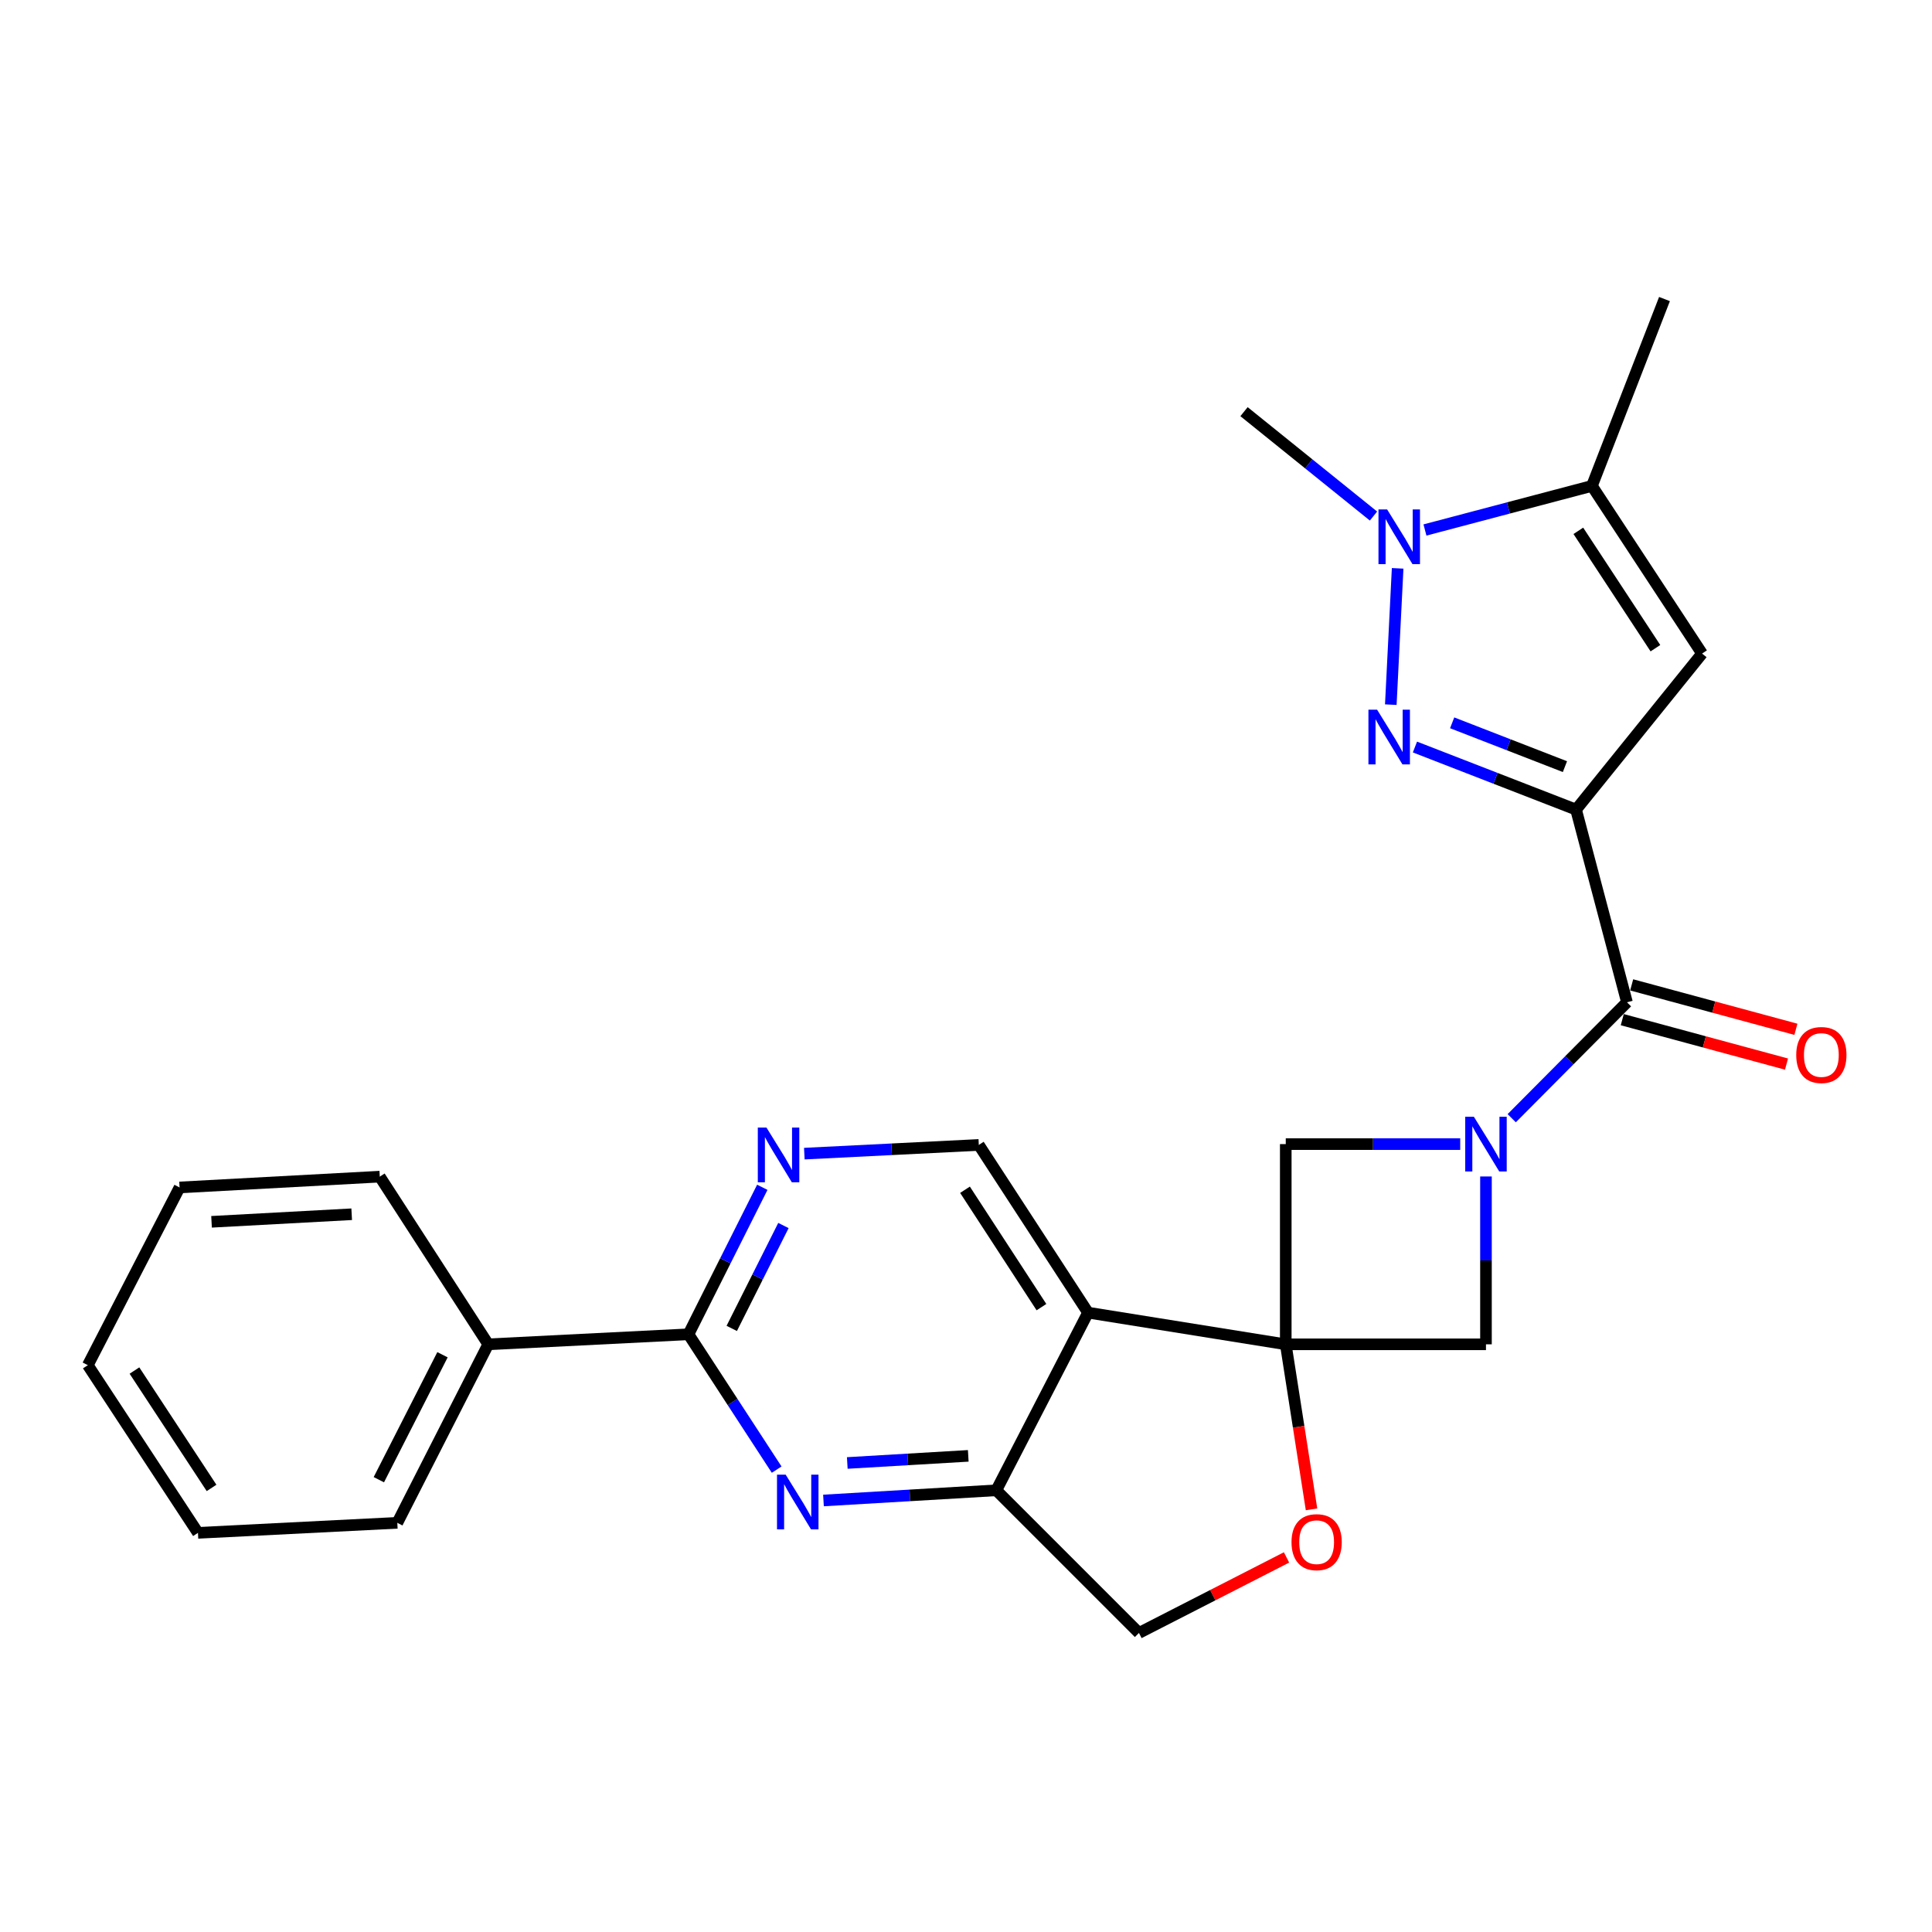 <?xml version='1.0' encoding='iso-8859-1'?>
<svg version='1.1' baseProfile='full'
              xmlns='http://www.w3.org/2000/svg'
                      xmlns:rdkit='http://www.rdkit.org/xml'
                      xmlns:xlink='http://www.w3.org/1999/xlink'
                  xml:space='preserve'
width='1000px' height='1000px' viewBox='0 0 1000 1000'>
<!-- END OF HEADER -->
<rect style='opacity:1.0;fill:#FFFFFF;stroke:none' width='1000' height='1000' x='0' y='0'> </rect>
<path class='bond-1' d='M 815.765,419.053 L 774.069,402.857' style='fill:none;fill-rule:evenodd;stroke:#000000;stroke-width:6px;stroke-linecap:butt;stroke-linejoin:miter;stroke-opacity:1' />
<path class='bond-1' d='M 774.069,402.857 L 732.372,386.66' style='fill:none;fill-rule:evenodd;stroke:#0000FF;stroke-width:6px;stroke-linecap:butt;stroke-linejoin:miter;stroke-opacity:1' />
<path class='bond-1' d='M 810.01,396.808 L 780.822,385.471' style='fill:none;fill-rule:evenodd;stroke:#000000;stroke-width:6px;stroke-linecap:butt;stroke-linejoin:miter;stroke-opacity:1' />
<path class='bond-1' d='M 780.822,385.471 L 751.634,374.134' style='fill:none;fill-rule:evenodd;stroke:#0000FF;stroke-width:6px;stroke-linecap:butt;stroke-linejoin:miter;stroke-opacity:1' />
<path class='bond-3' d='M 815.765,419.053 L 842.116,518.776' style='fill:none;fill-rule:evenodd;stroke:#000000;stroke-width:6px;stroke-linecap:butt;stroke-linejoin:miter;stroke-opacity:1' />
<path class='bond-5' d='M 815.765,419.053 L 880.983,338.282' style='fill:none;fill-rule:evenodd;stroke:#000000;stroke-width:6px;stroke-linecap:butt;stroke-linejoin:miter;stroke-opacity:1' />
<path class='bond-0' d='M 665.508,695.818 L 769.137,695.818' style='fill:none;fill-rule:evenodd;stroke:#000000;stroke-width:6px;stroke-linecap:butt;stroke-linejoin:miter;stroke-opacity:1' />
<path class='bond-4' d='M 665.508,695.818 L 563.164,679.416' style='fill:none;fill-rule:evenodd;stroke:#000000;stroke-width:6px;stroke-linecap:butt;stroke-linejoin:miter;stroke-opacity:1' />
<path class='bond-13' d='M 665.508,695.818 L 672.177,738.526' style='fill:none;fill-rule:evenodd;stroke:#000000;stroke-width:6px;stroke-linecap:butt;stroke-linejoin:miter;stroke-opacity:1' />
<path class='bond-13' d='M 672.177,738.526 L 678.846,781.233' style='fill:none;fill-rule:evenodd;stroke:#FF0000;stroke-width:6px;stroke-linecap:butt;stroke-linejoin:miter;stroke-opacity:1' />
<path class='bond-27' d='M 665.508,695.818 L 665.508,592.189' style='fill:none;fill-rule:evenodd;stroke:#000000;stroke-width:6px;stroke-linecap:butt;stroke-linejoin:miter;stroke-opacity:1' />
<path class='bond-6' d='M 719.878,364.727 L 723.419,294.177' style='fill:none;fill-rule:evenodd;stroke:#0000FF;stroke-width:6px;stroke-linecap:butt;stroke-linejoin:miter;stroke-opacity:1' />
<path class='bond-2' d='M 782.465,578.782 L 812.29,548.779' style='fill:none;fill-rule:evenodd;stroke:#0000FF;stroke-width:6px;stroke-linecap:butt;stroke-linejoin:miter;stroke-opacity:1' />
<path class='bond-2' d='M 812.29,548.779 L 842.116,518.776' style='fill:none;fill-rule:evenodd;stroke:#000000;stroke-width:6px;stroke-linecap:butt;stroke-linejoin:miter;stroke-opacity:1' />
<path class='bond-11' d='M 755.806,592.189 L 710.657,592.189' style='fill:none;fill-rule:evenodd;stroke:#0000FF;stroke-width:6px;stroke-linecap:butt;stroke-linejoin:miter;stroke-opacity:1' />
<path class='bond-11' d='M 710.657,592.189 L 665.508,592.189' style='fill:none;fill-rule:evenodd;stroke:#000000;stroke-width:6px;stroke-linecap:butt;stroke-linejoin:miter;stroke-opacity:1' />
<path class='bond-12' d='M 769.137,608.94 L 769.137,652.379' style='fill:none;fill-rule:evenodd;stroke:#0000FF;stroke-width:6px;stroke-linecap:butt;stroke-linejoin:miter;stroke-opacity:1' />
<path class='bond-12' d='M 769.137,652.379 L 769.137,695.818' style='fill:none;fill-rule:evenodd;stroke:#000000;stroke-width:6px;stroke-linecap:butt;stroke-linejoin:miter;stroke-opacity:1' />
<path class='bond-17' d='M 839.681,527.778 L 882.185,539.273' style='fill:none;fill-rule:evenodd;stroke:#000000;stroke-width:6px;stroke-linecap:butt;stroke-linejoin:miter;stroke-opacity:1' />
<path class='bond-17' d='M 882.185,539.273 L 924.689,550.768' style='fill:none;fill-rule:evenodd;stroke:#FF0000;stroke-width:6px;stroke-linecap:butt;stroke-linejoin:miter;stroke-opacity:1' />
<path class='bond-17' d='M 844.55,509.773 L 887.054,521.268' style='fill:none;fill-rule:evenodd;stroke:#000000;stroke-width:6px;stroke-linecap:butt;stroke-linejoin:miter;stroke-opacity:1' />
<path class='bond-17' d='M 887.054,521.268 L 929.558,532.763' style='fill:none;fill-rule:evenodd;stroke:#FF0000;stroke-width:6px;stroke-linecap:butt;stroke-linejoin:miter;stroke-opacity:1' />
<path class='bond-10' d='M 563.164,679.416 L 515.686,771.377' style='fill:none;fill-rule:evenodd;stroke:#000000;stroke-width:6px;stroke-linecap:butt;stroke-linejoin:miter;stroke-opacity:1' />
<path class='bond-15' d='M 563.164,679.416 L 506.63,592.614' style='fill:none;fill-rule:evenodd;stroke:#000000;stroke-width:6px;stroke-linecap:butt;stroke-linejoin:miter;stroke-opacity:1' />
<path class='bond-15' d='M 539.055,676.574 L 499.481,615.814' style='fill:none;fill-rule:evenodd;stroke:#000000;stroke-width:6px;stroke-linecap:butt;stroke-linejoin:miter;stroke-opacity:1' />
<path class='bond-8' d='M 880.983,338.282 L 823.982,251.502' style='fill:none;fill-rule:evenodd;stroke:#000000;stroke-width:6px;stroke-linecap:butt;stroke-linejoin:miter;stroke-opacity:1' />
<path class='bond-8' d='M 856.844,335.505 L 816.943,274.759' style='fill:none;fill-rule:evenodd;stroke:#000000;stroke-width:6px;stroke-linecap:butt;stroke-linejoin:miter;stroke-opacity:1' />
<path class='bond-19' d='M 710.919,267.104 L 677.412,240.092' style='fill:none;fill-rule:evenodd;stroke:#0000FF;stroke-width:6px;stroke-linecap:butt;stroke-linejoin:miter;stroke-opacity:1' />
<path class='bond-19' d='M 677.412,240.092 L 643.904,213.08' style='fill:none;fill-rule:evenodd;stroke:#000000;stroke-width:6px;stroke-linecap:butt;stroke-linejoin:miter;stroke-opacity:1' />
<path class='bond-26' d='M 737.558,274.325 L 780.77,262.913' style='fill:none;fill-rule:evenodd;stroke:#0000FF;stroke-width:6px;stroke-linecap:butt;stroke-linejoin:miter;stroke-opacity:1' />
<path class='bond-26' d='M 780.77,262.913 L 823.982,251.502' style='fill:none;fill-rule:evenodd;stroke:#000000;stroke-width:6px;stroke-linecap:butt;stroke-linejoin:miter;stroke-opacity:1' />
<path class='bond-7' d='M 426.231,776.644 L 470.958,774.011' style='fill:none;fill-rule:evenodd;stroke:#0000FF;stroke-width:6px;stroke-linecap:butt;stroke-linejoin:miter;stroke-opacity:1' />
<path class='bond-7' d='M 470.958,774.011 L 515.686,771.377' style='fill:none;fill-rule:evenodd;stroke:#000000;stroke-width:6px;stroke-linecap:butt;stroke-linejoin:miter;stroke-opacity:1' />
<path class='bond-7' d='M 438.553,757.235 L 469.862,755.392' style='fill:none;fill-rule:evenodd;stroke:#0000FF;stroke-width:6px;stroke-linecap:butt;stroke-linejoin:miter;stroke-opacity:1' />
<path class='bond-7' d='M 469.862,755.392 L 501.171,753.548' style='fill:none;fill-rule:evenodd;stroke:#000000;stroke-width:6px;stroke-linecap:butt;stroke-linejoin:miter;stroke-opacity:1' />
<path class='bond-29' d='M 402.002,760.678 L 379.177,725.653' style='fill:none;fill-rule:evenodd;stroke:#0000FF;stroke-width:6px;stroke-linecap:butt;stroke-linejoin:miter;stroke-opacity:1' />
<path class='bond-29' d='M 379.177,725.653 L 356.352,690.627' style='fill:none;fill-rule:evenodd;stroke:#000000;stroke-width:6px;stroke-linecap:butt;stroke-linejoin:miter;stroke-opacity:1' />
<path class='bond-20' d='M 823.982,251.502 L 861.534,154.784' style='fill:none;fill-rule:evenodd;stroke:#000000;stroke-width:6px;stroke-linecap:butt;stroke-linejoin:miter;stroke-opacity:1' />
<path class='bond-9' d='M 356.352,690.627 L 375.458,652.585' style='fill:none;fill-rule:evenodd;stroke:#000000;stroke-width:6px;stroke-linecap:butt;stroke-linejoin:miter;stroke-opacity:1' />
<path class='bond-9' d='M 375.458,652.585 L 394.564,614.542' style='fill:none;fill-rule:evenodd;stroke:#0000FF;stroke-width:6px;stroke-linecap:butt;stroke-linejoin:miter;stroke-opacity:1' />
<path class='bond-9' d='M 378.751,687.585 L 392.125,660.956' style='fill:none;fill-rule:evenodd;stroke:#000000;stroke-width:6px;stroke-linecap:butt;stroke-linejoin:miter;stroke-opacity:1' />
<path class='bond-9' d='M 392.125,660.956 L 405.5,634.326' style='fill:none;fill-rule:evenodd;stroke:#0000FF;stroke-width:6px;stroke-linecap:butt;stroke-linejoin:miter;stroke-opacity:1' />
<path class='bond-18' d='M 356.352,690.627 L 252.712,695.818' style='fill:none;fill-rule:evenodd;stroke:#000000;stroke-width:6px;stroke-linecap:butt;stroke-linejoin:miter;stroke-opacity:1' />
<path class='bond-28' d='M 515.686,771.377 L 589.525,845.216' style='fill:none;fill-rule:evenodd;stroke:#000000;stroke-width:6px;stroke-linecap:butt;stroke-linejoin:miter;stroke-opacity:1' />
<path class='bond-16' d='M 665.903,806.118 L 627.714,825.667' style='fill:none;fill-rule:evenodd;stroke:#FF0000;stroke-width:6px;stroke-linecap:butt;stroke-linejoin:miter;stroke-opacity:1' />
<path class='bond-16' d='M 627.714,825.667 L 589.525,845.216' style='fill:none;fill-rule:evenodd;stroke:#000000;stroke-width:6px;stroke-linecap:butt;stroke-linejoin:miter;stroke-opacity:1' />
<path class='bond-14' d='M 416.315,597.12 L 461.472,594.867' style='fill:none;fill-rule:evenodd;stroke:#0000FF;stroke-width:6px;stroke-linecap:butt;stroke-linejoin:miter;stroke-opacity:1' />
<path class='bond-14' d='M 461.472,594.867 L 506.63,592.614' style='fill:none;fill-rule:evenodd;stroke:#000000;stroke-width:6px;stroke-linecap:butt;stroke-linejoin:miter;stroke-opacity:1' />
<path class='bond-21' d='M 252.712,695.818 L 205.649,788.215' style='fill:none;fill-rule:evenodd;stroke:#000000;stroke-width:6px;stroke-linecap:butt;stroke-linejoin:miter;stroke-opacity:1' />
<path class='bond-21' d='M 229.033,701.212 L 196.089,765.89' style='fill:none;fill-rule:evenodd;stroke:#000000;stroke-width:6px;stroke-linecap:butt;stroke-linejoin:miter;stroke-opacity:1' />
<path class='bond-22' d='M 252.712,695.818 L 196.572,609.027' style='fill:none;fill-rule:evenodd;stroke:#000000;stroke-width:6px;stroke-linecap:butt;stroke-linejoin:miter;stroke-opacity:1' />
<path class='bond-24' d='M 205.649,788.215 L 102.465,793.406' style='fill:none;fill-rule:evenodd;stroke:#000000;stroke-width:6px;stroke-linecap:butt;stroke-linejoin:miter;stroke-opacity:1' />
<path class='bond-23' d='M 196.572,609.027 L 92.943,614.623' style='fill:none;fill-rule:evenodd;stroke:#000000;stroke-width:6px;stroke-linecap:butt;stroke-linejoin:miter;stroke-opacity:1' />
<path class='bond-23' d='M 182.033,628.491 L 109.493,632.408' style='fill:none;fill-rule:evenodd;stroke:#000000;stroke-width:6px;stroke-linecap:butt;stroke-linejoin:miter;stroke-opacity:1' />
<path class='bond-25' d='M 92.943,614.623 L 45.455,706.615' style='fill:none;fill-rule:evenodd;stroke:#000000;stroke-width:6px;stroke-linecap:butt;stroke-linejoin:miter;stroke-opacity:1' />
<path class='bond-30' d='M 102.465,793.406 L 45.455,706.615' style='fill:none;fill-rule:evenodd;stroke:#000000;stroke-width:6px;stroke-linecap:butt;stroke-linejoin:miter;stroke-opacity:1' />
<path class='bond-30' d='M 109.503,770.148 L 69.595,709.394' style='fill:none;fill-rule:evenodd;stroke:#000000;stroke-width:6px;stroke-linecap:butt;stroke-linejoin:miter;stroke-opacity:1' />
<path  class='atom-2' d='M 712.777 367.321
L 722.057 382.321
Q 722.977 383.801, 724.457 386.481
Q 725.937 389.161, 726.017 389.321
L 726.017 367.321
L 729.777 367.321
L 729.777 395.641
L 725.897 395.641
L 715.937 379.241
Q 714.777 377.321, 713.537 375.121
Q 712.337 372.921, 711.977 372.241
L 711.977 395.641
L 708.297 395.641
L 708.297 367.321
L 712.777 367.321
' fill='#0000FF'/>
<path  class='atom-3' d='M 762.877 578.029
L 772.157 593.029
Q 773.077 594.509, 774.557 597.189
Q 776.037 599.869, 776.117 600.029
L 776.117 578.029
L 779.877 578.029
L 779.877 606.349
L 775.997 606.349
L 766.037 589.949
Q 764.877 588.029, 763.637 585.829
Q 762.437 583.629, 762.077 582.949
L 762.077 606.349
L 758.397 606.349
L 758.397 578.029
L 762.877 578.029
' fill='#0000FF'/>
<path  class='atom-7' d='M 717.979 263.682
L 727.259 278.682
Q 728.179 280.162, 729.659 282.842
Q 731.139 285.522, 731.219 285.682
L 731.219 263.682
L 734.979 263.682
L 734.979 292.002
L 731.099 292.002
L 721.139 275.602
Q 719.979 273.682, 718.739 271.482
Q 717.539 269.282, 717.179 268.602
L 717.179 292.002
L 713.499 292.002
L 713.499 263.682
L 717.979 263.682
' fill='#0000FF'/>
<path  class='atom-8' d='M 406.657 763.268
L 415.937 778.268
Q 416.857 779.748, 418.337 782.428
Q 419.817 785.108, 419.897 785.268
L 419.897 763.268
L 423.657 763.268
L 423.657 791.588
L 419.777 791.588
L 409.817 775.188
Q 408.657 773.268, 407.417 771.068
Q 406.217 768.868, 405.857 768.188
L 405.857 791.588
L 402.177 791.588
L 402.177 763.268
L 406.657 763.268
' fill='#0000FF'/>
<path  class='atom-14' d='M 668.486 798.222
Q 668.486 791.422, 671.846 787.622
Q 675.206 783.822, 681.486 783.822
Q 687.766 783.822, 691.126 787.622
Q 694.486 791.422, 694.486 798.222
Q 694.486 805.102, 691.086 809.022
Q 687.686 812.902, 681.486 812.902
Q 675.246 812.902, 671.846 809.022
Q 668.486 805.142, 668.486 798.222
M 681.486 809.702
Q 685.806 809.702, 688.126 806.822
Q 690.486 803.902, 690.486 798.222
Q 690.486 792.662, 688.126 789.862
Q 685.806 787.022, 681.486 787.022
Q 677.166 787.022, 674.806 789.822
Q 672.486 792.622, 672.486 798.222
Q 672.486 803.942, 674.806 806.822
Q 677.166 809.702, 681.486 809.702
' fill='#FF0000'/>
<path  class='atom-15' d='M 396.72 583.625
L 406 598.625
Q 406.92 600.105, 408.4 602.785
Q 409.88 605.465, 409.96 605.625
L 409.96 583.625
L 413.72 583.625
L 413.72 611.945
L 409.84 611.945
L 399.88 595.545
Q 398.72 593.625, 397.48 591.425
Q 396.28 589.225, 395.92 588.545
L 395.92 611.945
L 392.24 611.945
L 392.24 583.625
L 396.72 583.625
' fill='#0000FF'/>
<path  class='atom-18' d='M 929.729 546.066
Q 929.729 539.266, 933.089 535.466
Q 936.449 531.666, 942.729 531.666
Q 949.009 531.666, 952.369 535.466
Q 955.729 539.266, 955.729 546.066
Q 955.729 552.946, 952.329 556.866
Q 948.929 560.746, 942.729 560.746
Q 936.489 560.746, 933.089 556.866
Q 929.729 552.986, 929.729 546.066
M 942.729 557.546
Q 947.049 557.546, 949.369 554.666
Q 951.729 551.746, 951.729 546.066
Q 951.729 540.506, 949.369 537.706
Q 947.049 534.866, 942.729 534.866
Q 938.409 534.866, 936.049 537.666
Q 933.729 540.466, 933.729 546.066
Q 933.729 551.786, 936.049 554.666
Q 938.409 557.546, 942.729 557.546
' fill='#FF0000'/>
</svg>

